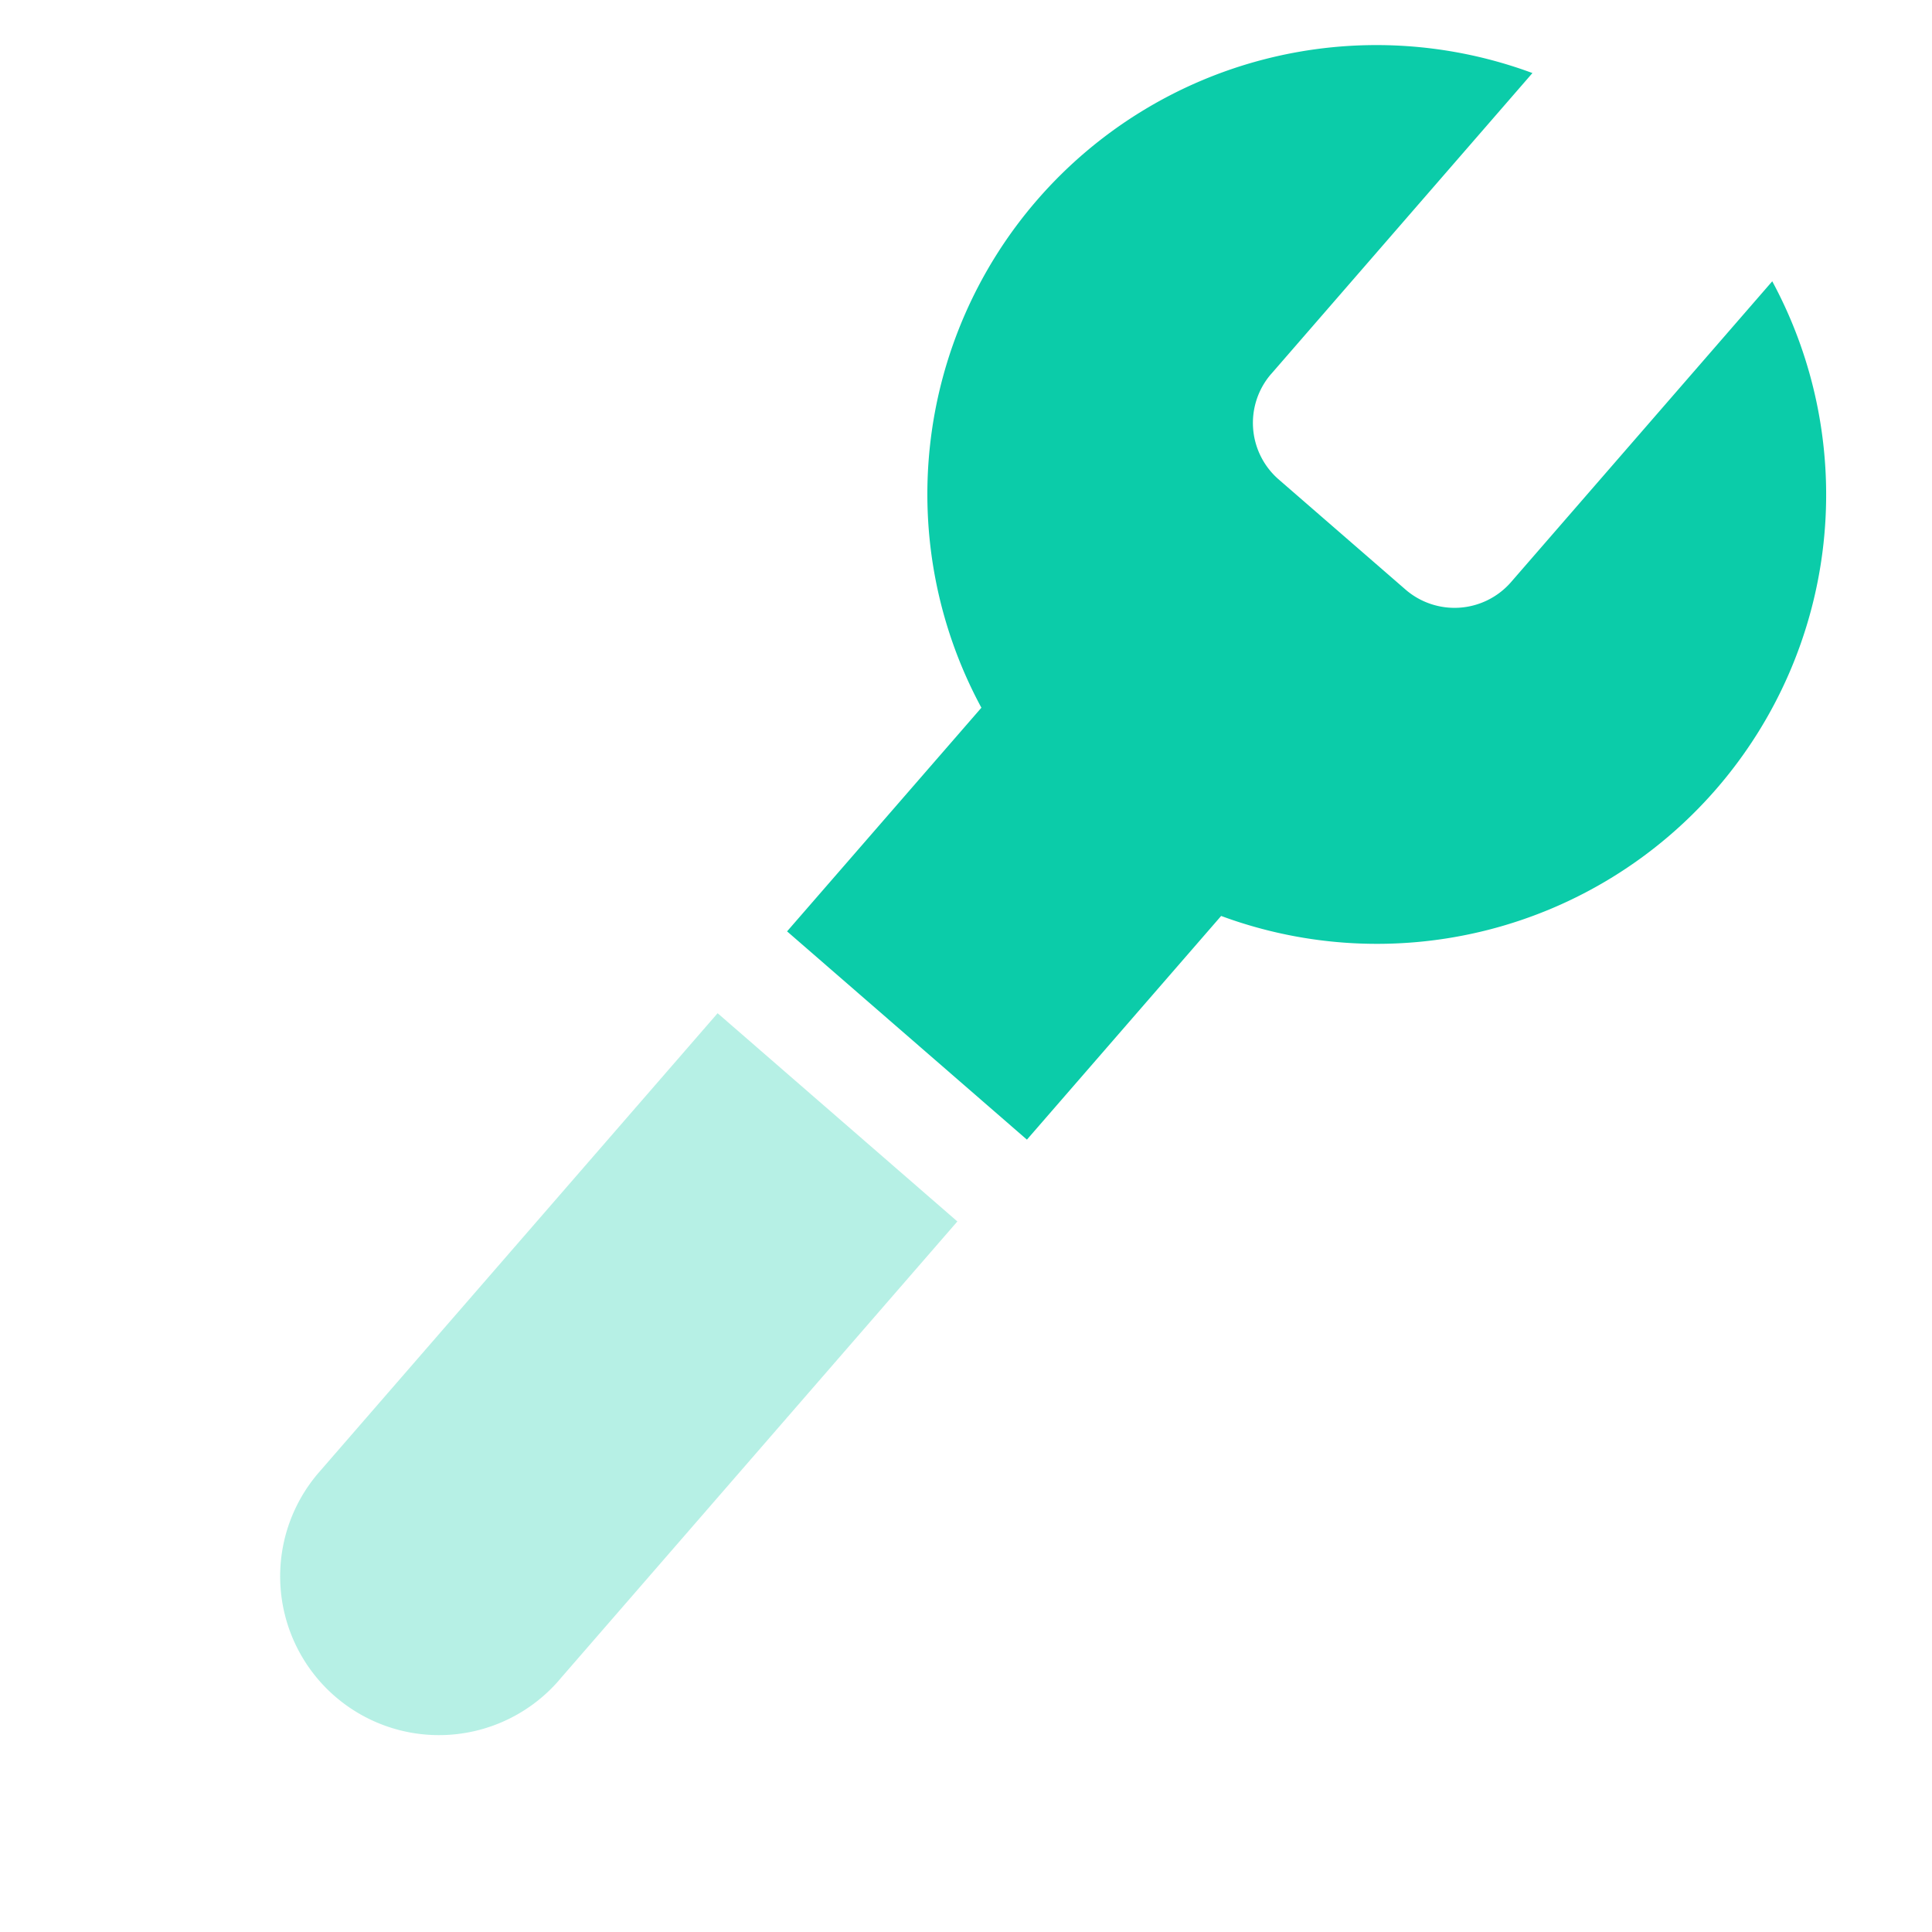 <svg width="32" height="32" fill="none" xmlns="http://www.w3.org/2000/svg"><g clip-path="url(#clip0)" fill="#0BCCA9"><path d="M9.256 27.833l6.601-7.602-3.971-3.449-6.601 7.602a2.63 2.63 0 003.971 3.45z" fill-opacity=".3"/><path fill-rule="evenodd" clip-rule="evenodd" d="M21.048 6.201a1.24 1.24 0 00.122 1.732l2.118 1.839a1.24 1.24 0 001.732-.122l4.334-4.991a7.44 7.44 0 01-9.128 10.512l-3.217 3.705-3.957-3.436-.016-.013 3.219-3.705A7.438 7.438 0 0125.382 1.21L21.06 6.188l-.012.013z"/></g><defs><clipPath id="clip0"><path fill="#fff" d="M0 0h32v32H0z"/></clipPath></defs></svg>